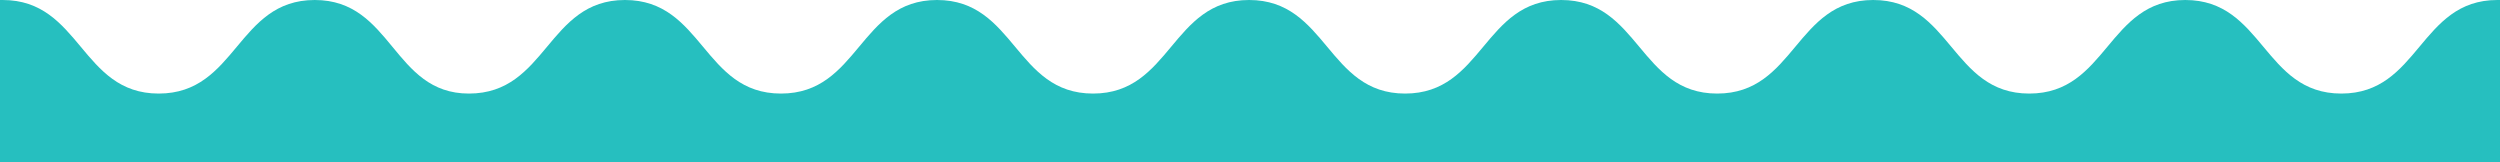 <svg width="1200" height="78" viewBox="0 0 1200 78" fill="none" xmlns="http://www.w3.org/2000/svg">
<path d="M151.069 0C113.684 0 113.684 44.912 76.172 44.912C38.788 44.912 38.788 0 1.276 0C0.893 0 0.51 0 0 0L0 78H1200V0C1199.62 0 1199.11 0 1198.72 0C1161.34 0 1161.34 44.912 1123.83 44.912C1086.44 44.912 1086.44 0 1048.93 0C1011.55 0 1011.55 44.912 974.035 44.912C936.651 44.912 936.651 0 899.139 0C861.754 0 861.754 44.912 824.242 44.912C786.858 44.912 786.858 0 749.346 0C711.962 0 711.962 44.912 674.45 44.912C637.065 44.912 637.065 0 599.553 0C562.169 0 562.169 44.912 524.657 44.912C487.273 44.912 487.273 0 449.761 0C412.376 0 412.376 44.912 374.864 44.912C337.48 44.912 337.48 0 299.968 0C262.584 0 262.584 44.912 225.072 44.912C188.453 44.912 188.453 0 151.069 0Z" fill="#26BFBF"/>
</svg>

